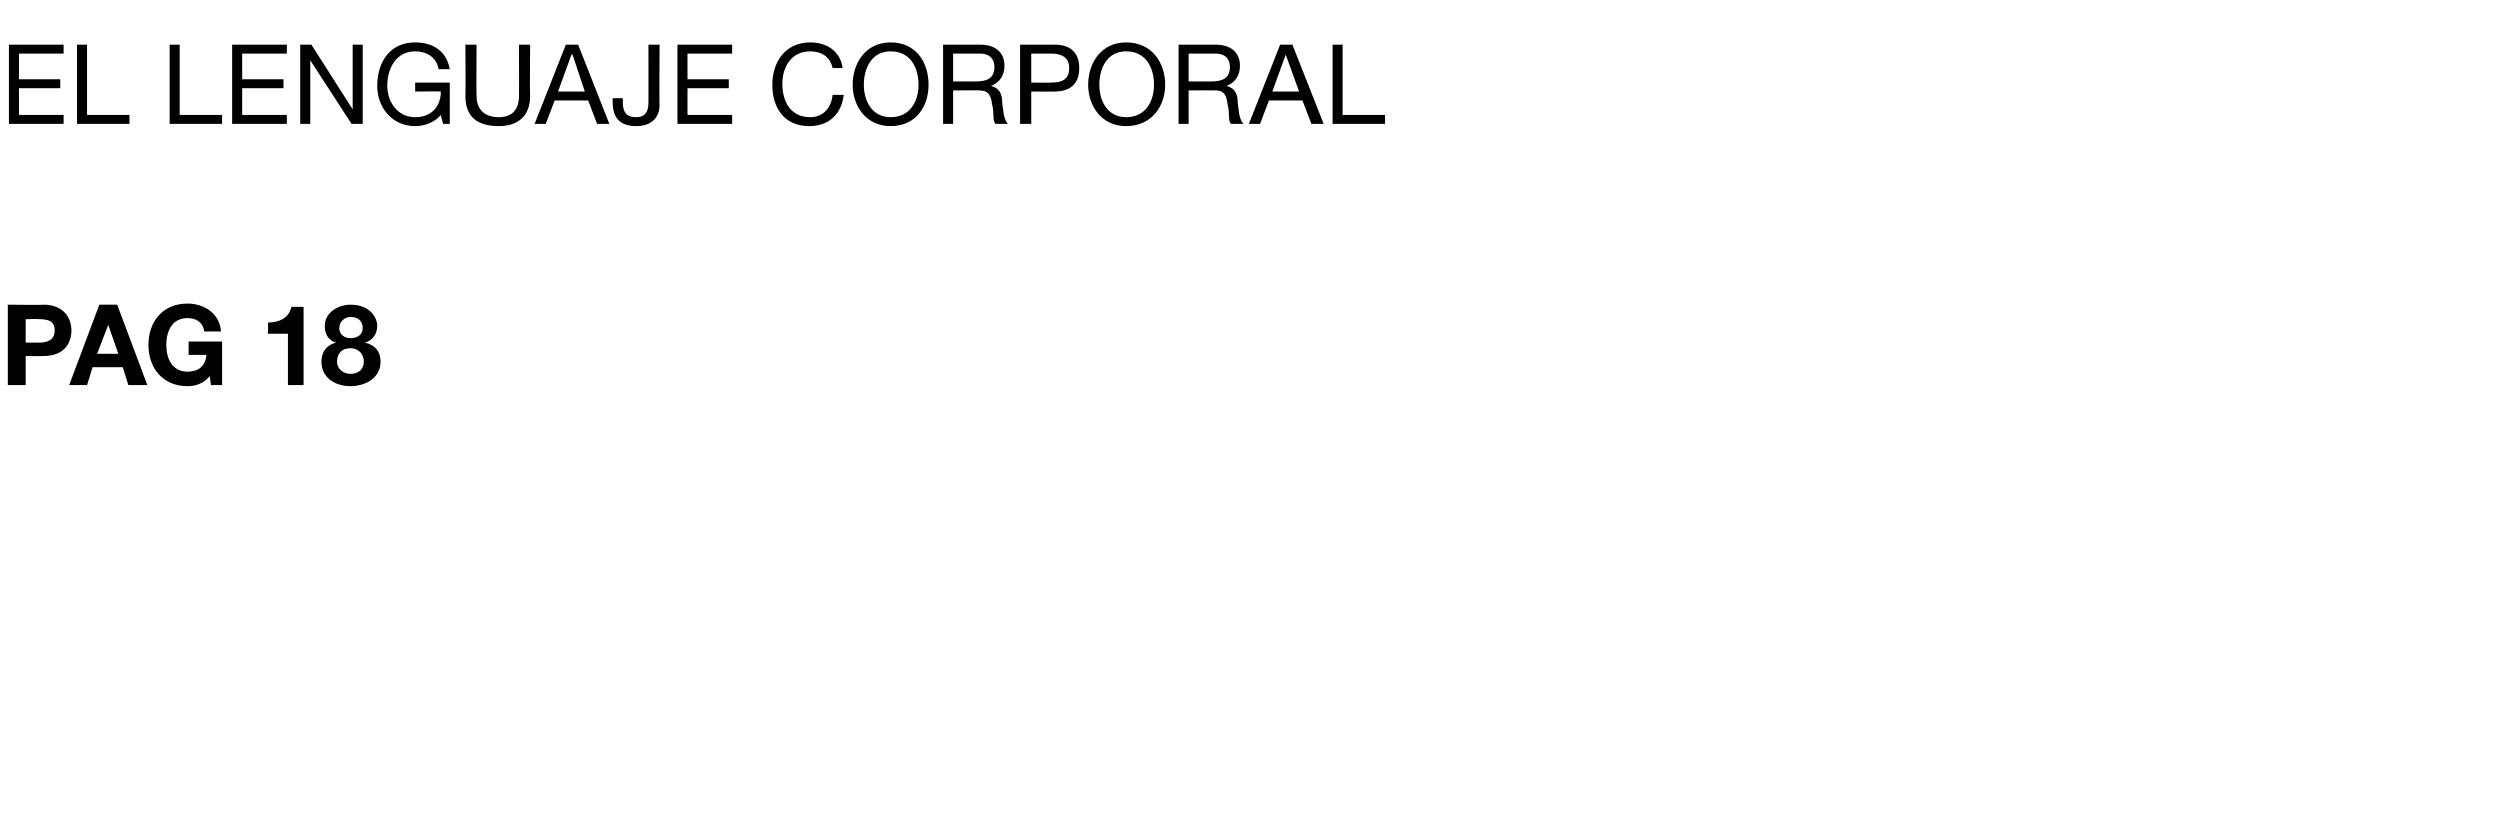 <?xml version="1.0" standalone="no"?><!DOCTYPE svg PUBLIC "-//W3C//DTD SVG 1.1//EN" "http://www.w3.org/Graphics/SVG/1.1/DTD/svg11.dtd"><svg xmlns="http://www.w3.org/2000/svg" version="1.1" width="224px" height="74.9px" viewBox="0 -4 224 74.9" style="top:-4px">  <desc>El lenguaje corporal pag 18</desc>  <defs/>  <g id="Polygon121384">    <path d="M 0.7 23.3 C 0.7 23.3 3.91 23.34 3.9 23.3 C 5.7 23.3 6.4 24.5 6.4 25.6 C 6.4 26.8 5.7 27.9 3.9 27.9 C 3.91 27.92 2.3 27.9 2.3 27.9 L 2.3 30.5 L 0.7 30.5 L 0.7 23.3 Z M 2.3 26.7 C 2.3 26.7 3.48 26.7 3.5 26.7 C 4.2 26.7 4.9 26.5 4.9 25.6 C 4.9 24.7 4.2 24.6 3.5 24.6 C 3.48 24.56 2.3 24.6 2.3 24.6 L 2.3 26.7 Z M 8.9 23.3 L 10.5 23.3 L 13.2 30.5 L 11.5 30.5 L 11 28.9 L 8.3 28.9 L 7.8 30.5 L 6.2 30.5 L 8.9 23.3 Z M 8.7 27.7 L 10.6 27.7 L 9.7 25.1 L 9.7 25.1 L 8.7 27.7 Z M 18.8 29.7 C 18.2 30.4 17.5 30.6 16.8 30.6 C 14.6 30.6 13.3 29 13.3 26.9 C 13.3 24.8 14.6 23.2 16.8 23.2 C 18.3 23.2 19.7 24.1 19.8 25.7 C 19.8 25.7 18.3 25.7 18.3 25.7 C 18.2 24.9 17.6 24.5 16.8 24.5 C 15.4 24.5 14.9 25.7 14.9 26.9 C 14.9 28.1 15.4 29.3 16.8 29.3 C 17.8 29.3 18.4 28.8 18.5 27.8 C 18.53 27.79 16.9 27.8 16.9 27.8 L 16.9 26.6 L 19.9 26.6 L 19.9 30.5 L 18.9 30.5 C 18.9 30.5 18.79 29.67 18.8 29.7 Z M 27.2 30.5 L 25.8 30.5 L 25.8 25.9 L 24 25.9 C 24 25.9 24.05 24.87 24 24.9 C 25 24.9 25.9 24.5 26.1 23.5 C 26.1 23.48 27.2 23.5 27.2 23.5 L 27.2 30.5 Z M 31.4 29.5 C 32.1 29.5 32.6 29.1 32.6 28.4 C 32.6 27.7 32.1 27.2 31.4 27.2 C 30.7 27.2 30.2 27.6 30.2 28.4 C 30.2 29.1 30.8 29.5 31.4 29.5 Z M 31.4 23.3 C 33.2 23.3 33.8 24.5 33.8 25.2 C 33.8 25.9 33.4 26.5 32.7 26.7 C 32.7 26.7 32.7 26.7 32.7 26.7 C 33.6 26.9 34.1 27.5 34.1 28.4 C 34.1 29.9 32.7 30.6 31.4 30.6 C 30.1 30.6 28.8 29.9 28.8 28.4 C 28.8 27.5 29.3 26.9 30.1 26.7 C 30.1 26.7 30.1 26.7 30.1 26.7 C 29.4 26.5 29.1 25.9 29.1 25.2 C 29.1 24 30.3 23.3 31.4 23.3 Z M 31.4 26.3 C 32 26.3 32.5 26 32.5 25.4 C 32.5 25 32.3 24.4 31.4 24.4 C 30.9 24.4 30.4 24.8 30.4 25.4 C 30.4 26 30.9 26.3 31.4 26.3 Z " stroke="none" fill="#000"/>  </g>  <g id="Polygon121383">    <path d="M 0.8 0 L 5.7 0 L 5.7 0.8 L 1.7 0.8 L 1.7 3.1 L 5.4 3.1 L 5.4 3.9 L 1.7 3.9 L 1.7 6.3 L 5.7 6.3 L 5.7 7.1 L 0.8 7.1 L 0.8 0 Z M 6.9 0 L 7.8 0 L 7.8 6.3 L 11.6 6.3 L 11.6 7.1 L 6.9 7.1 L 6.9 0 Z M 15.2 0 L 16.1 0 L 16.1 6.3 L 19.9 6.3 L 19.9 7.1 L 15.2 7.1 L 15.2 0 Z M 20.8 0 L 25.7 0 L 25.7 0.8 L 21.7 0.8 L 21.7 3.1 L 25.4 3.1 L 25.4 3.9 L 21.7 3.9 L 21.7 6.3 L 25.7 6.3 L 25.7 7.1 L 20.8 7.1 L 20.8 0 Z M 26.9 0 L 27.9 0 L 31.6 5.8 L 31.6 5.8 L 31.6 0 L 32.5 0 L 32.5 7.1 L 31.5 7.1 L 27.8 1.4 L 27.8 1.4 L 27.8 7.1 L 26.9 7.1 L 26.9 0 Z M 39.5 6.3 C 38.9 7 38 7.3 37.2 7.3 C 35.1 7.3 33.8 5.6 33.8 3.7 C 33.8 1.6 34.9 -0.2 37.2 -0.2 C 38.7 -0.2 40 0.5 40.3 2.2 C 40.3 2.2 39.3 2.2 39.3 2.2 C 39.1 1.1 38.2 0.6 37.2 0.6 C 35.5 0.6 34.7 2.1 34.7 3.7 C 34.7 5.1 35.6 6.5 37.2 6.5 C 38.7 6.5 39.5 5.5 39.5 4.2 C 39.47 4.18 37.2 4.2 37.2 4.2 L 37.2 3.4 L 40.3 3.4 L 40.3 7.1 L 39.7 7.1 C 39.7 7.1 39.47 6.25 39.5 6.3 Z M 47.5 4.6 C 47.5 6.4 46.4 7.3 44.7 7.3 C 42.8 7.3 41.7 6.5 41.7 4.6 C 41.73 4.56 41.7 0 41.7 0 L 42.7 0 C 42.7 0 42.67 4.56 42.7 4.6 C 42.7 5.8 43.4 6.5 44.7 6.5 C 45.9 6.5 46.5 5.8 46.5 4.6 C 46.52 4.56 46.5 0 46.5 0 L 47.5 0 C 47.5 0 47.46 4.56 47.5 4.6 Z M 50.7 0 L 51.8 0 L 54.6 7.1 L 53.5 7.1 L 52.7 5 L 49.7 5 L 48.9 7.1 L 47.9 7.1 L 50.7 0 Z M 50 4.2 L 52.4 4.2 L 51.3 0.9 L 51.2 0.9 L 50 4.2 Z M 59.1 5.4 C 59.1 6.3 58.6 7.3 57 7.3 C 55.6 7.3 54.9 6.6 54.9 5.2 C 54.87 5.23 54.9 4.8 54.9 4.8 L 55.8 4.8 C 55.8 4.8 55.82 5.09 55.8 5.1 C 55.8 5.9 56 6.5 57 6.5 C 57.8 6.5 58.1 6 58.1 5.2 C 58.11 5.22 58.1 0 58.1 0 L 59.1 0 C 59.1 0 59.06 5.36 59.1 5.4 Z M 60.7 0 L 65.6 0 L 65.6 0.8 L 61.6 0.8 L 61.6 3.1 L 65.3 3.1 L 65.3 3.9 L 61.6 3.9 L 61.6 6.3 L 65.6 6.3 L 65.6 7.1 L 60.7 7.1 L 60.7 0 Z M 74.6 2.1 C 74.4 1.1 73.6 0.6 72.6 0.6 C 70.9 0.6 70.1 2 70.1 3.5 C 70.1 5.2 70.9 6.5 72.6 6.5 C 73.8 6.5 74.5 5.6 74.6 4.5 C 74.6 4.5 75.6 4.5 75.6 4.5 C 75.4 6.2 74.3 7.3 72.5 7.3 C 70.3 7.3 69.2 5.7 69.2 3.6 C 69.2 1.5 70.4 -0.2 72.6 -0.2 C 74.1 -0.2 75.3 0.6 75.5 2.1 C 75.5 2.1 74.6 2.1 74.6 2.1 Z M 79.8 -0.2 C 82.1 -0.2 83.2 1.6 83.2 3.6 C 83.2 5.5 82.1 7.3 79.8 7.3 C 77.6 7.3 76.4 5.5 76.4 3.6 C 76.4 1.6 77.6 -0.2 79.8 -0.2 Z M 79.8 6.5 C 81.6 6.5 82.3 5 82.3 3.6 C 82.3 2.1 81.6 0.6 79.8 0.6 C 78.1 0.6 77.4 2.1 77.4 3.6 C 77.4 5 78.1 6.5 79.8 6.5 Z M 87.4 3.3 C 88.3 3.3 89.1 3.1 89.1 2 C 89.1 1.3 88.7 0.8 87.8 0.8 C 87.78 0.8 85.4 0.8 85.4 0.8 L 85.4 3.3 C 85.4 3.3 87.4 3.29 87.4 3.3 Z M 84.5 0 C 84.5 0 87.83 0 87.8 0 C 89.2 0 90 0.7 90 1.9 C 90 2.7 89.6 3.4 88.8 3.7 C 88.8 3.7 88.8 3.7 88.8 3.7 C 89.6 3.9 89.8 4.5 89.8 5.2 C 89.9 5.9 89.9 6.6 90.3 7.1 C 90.3 7.1 89.2 7.1 89.2 7.1 C 88.9 6.8 89.1 6.1 88.9 5.4 C 88.8 4.7 88.7 4.1 87.7 4.1 C 87.74 4.09 85.4 4.1 85.4 4.1 L 85.4 7.1 L 84.5 7.1 L 84.5 0 Z M 91.4 0 C 91.4 0 94.54 0 94.5 0 C 96 0 96.7 0.8 96.7 2.1 C 96.7 3.4 96 4.2 94.5 4.2 C 94.54 4.22 92.4 4.2 92.4 4.2 L 92.4 7.1 L 91.4 7.1 L 91.4 0 Z M 92.4 3.4 C 92.4 3.4 94.22 3.42 94.2 3.4 C 95.3 3.4 95.8 3 95.8 2.1 C 95.8 1.3 95.3 0.8 94.2 0.8 C 94.22 0.8 92.4 0.8 92.4 0.8 L 92.4 3.4 Z M 100.9 -0.2 C 103.2 -0.2 104.4 1.6 104.4 3.6 C 104.4 5.5 103.2 7.3 100.9 7.3 C 98.7 7.3 97.5 5.5 97.5 3.6 C 97.5 1.6 98.7 -0.2 100.9 -0.2 Z M 100.9 6.5 C 102.7 6.5 103.4 5 103.4 3.6 C 103.4 2.1 102.7 0.6 100.9 0.6 C 99.2 0.6 98.5 2.1 98.5 3.6 C 98.5 5 99.2 6.5 100.9 6.5 Z M 108.5 3.3 C 109.4 3.3 110.2 3.1 110.2 2 C 110.2 1.3 109.8 0.8 108.9 0.8 C 108.89 0.8 106.5 0.8 106.5 0.8 L 106.5 3.3 C 106.5 3.3 108.51 3.29 108.5 3.3 Z M 105.6 0 C 105.6 0 108.94 0 108.9 0 C 110.3 0 111.1 0.7 111.1 1.9 C 111.1 2.7 110.7 3.4 109.9 3.7 C 109.9 3.7 109.9 3.7 109.9 3.7 C 110.7 3.9 110.9 4.5 110.9 5.2 C 111 5.9 111 6.6 111.4 7.1 C 111.4 7.1 110.3 7.1 110.3 7.1 C 110 6.8 110.2 6.1 110 5.4 C 109.9 4.7 109.8 4.1 108.9 4.1 C 108.85 4.09 106.5 4.1 106.5 4.1 L 106.5 7.1 L 105.6 7.1 L 105.6 0 Z M 114.7 0 L 115.8 0 L 118.6 7.1 L 117.5 7.1 L 116.7 5 L 113.7 5 L 112.9 7.1 L 111.9 7.1 L 114.7 0 Z M 114 4.2 L 116.4 4.2 L 115.2 0.9 L 115.2 0.9 L 114 4.2 Z M 119.4 0 L 120.3 0 L 120.3 6.3 L 124.1 6.3 L 124.1 7.1 L 119.4 7.1 L 119.4 0 Z " stroke="none" fill="#000"/>  </g></svg>